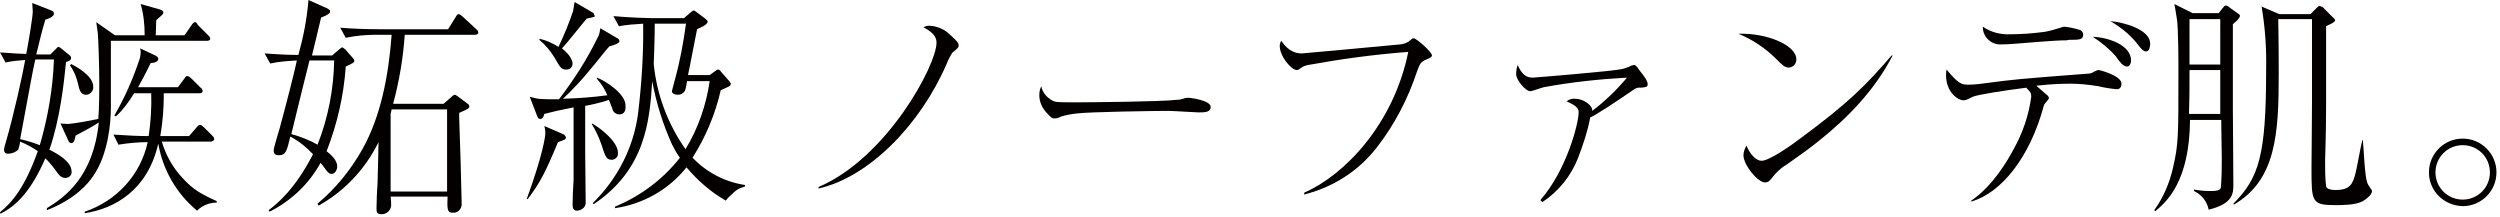 <?xml version="1.0" encoding="utf-8"?>
<!-- Generator: Adobe Illustrator 25.2.1, SVG Export Plug-In . SVG Version: 6.00 Build 0)  -->
<svg version="1.1" id="contents" xmlns="http://www.w3.org/2000/svg" xmlns:xlink="http://www.w3.org/1999/xlink" x="0px" y="0px"
	 viewBox="0 0 496 43" style="enable-background:new 0 0 496 43;" xml:space="preserve" width="496" height="43">
<style type="text/css">
	.st0{fill:#040000;}
</style>
<g id="text">
	<path class="st0" d="M13,35.3c-0.7,0-1.2-0.4-1.6-1c-0.7-1-1.5-2-2.4-2.9c-2.7,6.2-5.5,9.3-8.9,11L0,42.1c2.5-2,5-5.1,7.5-12.1
		c-1.1-0.8-2.3-1.4-3.5-1.9c0,0.2-0.3,1.5-0.4,1.6c-0.5,0.5-1.3,0.8-2,0.8c-0.6,0-0.8-0.4-0.8-0.7c0-0.5,0.2-1,0.3-1.4
		C2.8,22.6,4.5,14.7,5,11.9c-1.3,0.1-2.6,0.2-3.9,0.5l-1.1-2c2.5,0.2,4.8,0.3,5.2,0.3c0.3-1.4,1.3-7.3,1.3-8.4
		c0-0.6-0.1-1.1-0.1-1.7L10,2c0.5,0.2,0.7,0.3,0.7,0.7s-0.3,0.5-0.5,0.7S9.2,3.8,9,3.9c-0.6,1.9-1.3,4.8-1.8,6.9H10l1.2-1.2
		c0.3-0.3,0.3-0.3,0.4-0.3s0.1,0,0.4,0.2l1.6,1.3c0.4,0.3,0.5,0.4,0.5,0.7c0,0.5-0.4,0.6-1,0.8c-0.4,4.1-1.2,11.4-3.3,17.4
		c1.4,0.7,4.4,2.3,4.4,4.3c0.1,0.7-0.4,1.2-1.1,1.3C13.1,35.3,13,35.3,13,35.3z M7,11.8c-0.6,2.7-0.8,4-3,15.8
		c1.3,0.3,2.6,0.7,3.9,1.2c1.6-5.5,2.6-11.2,2.8-17L7,11.8z M41,8.1H22v0.6v12.7c0,2.8-0.5,9.2-3.5,13.5c-1.1,1.7-3.8,4.7-9.2,6.8
		v-0.4c3.6-2.2,9.2-6.2,10.3-17c-1.9,1.2-2.2,1.3-4.6,2.6c-0.2,1.1-0.4,1.5-0.9,1.5c-0.2,0-0.4-0.2-0.5-0.4l-1.6-3.5
		c0.2,0,1.3,0.1,1.5,0.1c2-0.2,4-0.6,6-1c0.2-2,0.2-6.4,0.2-6.8c0-4.2-0.2-9.2-0.3-10.3c0-0.1-0.3-1.9-0.3-2.1L22.8,7h5.9
		c0-2.1-0.2-4.2-0.8-6.2l3.9,1.1c0.2,0.1,0.6,0.2,0.6,0.6c0,0.1,0,0.3-0.5,0.7l-0.9,0.8c0,0.5-0.1,2.4-0.1,3h5.7l1.4-2
		c0.2-0.3,0.4-0.6,0.7-0.6S39,4.6,39.3,5l2,2c0.3,0.3,0.4,0.4,0.4,0.7S41.4,8.1,41,8.1z M17,18.8c-1,0-1.3-1.1-1.5-2.1
		c-0.3-1.3-0.8-2.6-1.6-3.7l0.2-0.3c0.6,0.3,4.4,2.2,4.4,4.5c0.1,0.8-0.6,1.6-1.4,1.6C17.1,18.8,17.1,18.8,17,18.8L17,18.8z
		 M39.1,41.8c-4.1-3.4-6.8-8.1-7.7-13.3c-2.1,9.2-8.6,12.9-14.6,13.8v-0.3c6.3-2.1,11.1-7.3,12.5-13.8c-1.9,0-3.9,0.2-5.8,0.5l-1-2
		c2.8,0.2,5.1,0.3,7,0.3c0.4-2.8,0.6-5.7,0.5-8.5h-3.4c-1,1.7-2.2,3.3-3.6,4.6l-0.3-0.2c2.1-3.6,3.7-7.3,5-11.2
		c0.2-0.7,0.3-1.4,0.1-2.1l3,1.4c0.2,0.1,0.6,0.3,0.6,0.7c0,0.6-0.9,0.8-1.5,0.8c-1.1,2.3-1.8,3.5-2.5,4.8h7.9l1.2-1.6
		c0.3-0.5,0.4-0.6,0.7-0.6s0.8,0.5,0.9,0.6l1.7,1.7c0.2,0.1,0.4,0.4,0.4,0.6c0,0.5-0.4,0.5-0.7,0.5h-7c0,2.9-0.2,5.7-0.7,8.5h5.7
		l1.4-1.6c0.4-0.5,0.5-0.6,0.8-0.6s0.3,0.1,0.8,0.5l1.6,1.6c0.2,0.2,0.4,0.4,0.4,0.7s-0.4,0.5-0.7,0.5h-9.7c0.8,2.7,2.2,5.2,4.1,7.2
		c2.1,2.3,3.5,3.1,6.8,4.6v0.3C41.6,40.2,40.2,40.7,39.1,41.8L39.1,41.8z"/>
	<path class="st0" d="M68.6,13.2C68.2,19,66.9,24.6,64.8,30c0.9,0.7,2.1,1.8,2.1,3c0,0.8-0.5,1.5-1.1,1.5s-0.9-0.5-1.5-1.3
		c-0.3-0.4-0.5-0.7-0.7-0.9c-2.3,4.2-5.8,7.5-10.1,9.7l-0.2-0.3c1.7-1.3,5.2-4.1,8.8-11.1c-1.3-1.4-2.8-2.6-4.5-3.5
		c-0.7,2.9-0.9,3.7-2.3,3.7c-0.7,0-1-0.3-1-1c0-0.5,1-3.7,1.2-4.4c1.7-6.3,2.7-10.3,3.4-13.4c-1.8,0.1-3.5,0.2-5.3,0.6l-1.1-2
		c1.8,0.1,3.9,0.3,6.7,0.3c1-3.6,1.7-7.2,2-10.9L65,1.7c0.1,0.1,0.5,0.2,0.5,0.6c0,0.6-1.7,1.1-1.8,1.2c-0.2,0.9-0.3,1.2-1,4.2
		l-0.8,3.3h4l1.4-1.2c0.2-0.2,0.5-0.4,0.6-0.4s0.2,0.1,0.6,0.4l1.5,1.7c0.2,0.2,0.3,0.4,0.3,0.6C70.3,12.4,69.9,12.6,68.6,13.2z
		 M61.4,12c-1.1,4.3-1.3,5.3-3.6,14.6c1.8,0.5,3.6,1.2,5.2,2.1c2.1-5.3,3.2-11,3.3-16.7H61.4z M94.2,6.9H80.3
		c-0.3,4.6-1.1,9.2-2.3,13.7h10l1.6-1.4c0.2-0.2,0.3-0.3,0.6-0.4c0.1,0,0.2,0,0.6,0.3l2,1.5c0.2,0.1,0.3,0.3,0.3,0.5
		c0,0.4-0.2,0.5-2,1.3v0.8l0.3,9.3c0,1.2,0.2,6.8,0.2,8c0,1-0.8,1.8-1.8,1.7c0,0-0.1,0-0.1,0c-1,0-1-1-0.9-3.2H77.5
		c0.1,0.9,0.1,1.2,0.1,1.5c0.1,1-0.7,1.9-1.7,2c-0.1,0-0.1,0-0.2,0c-1,0-1-0.5-1-1.2s0.1-4,0.2-4.7c0.1-2.9,0.1-4.6,0.2-8.4
		c-2.6,5.3-6.7,9.7-11.9,12.6L63,40.4c3.6-3,6.6-6.7,8.9-10.8c3.6-6.4,5.2-14.5,5.8-22.7h-3.2c-2,0-4,0.2-5.9,0.6l-1.1-2
		c2.4,0.2,5.3,0.3,7.7,0.3h13.7l1.5-2.4C90.6,3,90.8,2.8,91,2.8s0.6,0.3,0.8,0.5l2.6,2.4c0.2,0.2,0.5,0.4,0.5,0.7
		C94.9,6.9,94.4,6.9,94.2,6.9z M88.7,21.7h-11c-0.1,0.5-0.1,0.5-0.2,0.8V38h11.2V21.7z"/>
	<path class="st0" d="M110.7,28.2c-2.4,5.8-3.5,8-6,11.3h-0.2c3.3-9.1,3.7-12.5,3.7-13.2c0-0.4-0.1-0.9-0.2-1.3l3.7,1.6
		c0.3,0.1,0.5,0.4,0.6,0.7C112.2,27.7,112.1,27.7,110.7,28.2z M122.9,22.7c-0.7,0-1.3-0.5-1.4-1.1c-0.1-0.3-0.6-1.6-0.7-1.8
		c-1.2,0.5-4,1.1-4.7,1.2c0,1.4,0,7.8,0,9.1c0,1,0.1,9.8,0.1,10.1c0,1.3-1.4,1.6-1.7,1.6c-0.7,0-0.9-0.5-0.9-1.1
		c0-1.4,0.1-3.6,0.2-5c0-2.7,0-3.9,0-14.4c-3,0.6-4.3,0.9-5.8,1.3c-0.2,0.8-0.5,1-0.8,1s-0.4-0.1-0.6-0.5l-1.5-3.9
		c1.7,0.5,2.2,0.5,5.8,0.5c2.9-3.8,5.5-7.8,7.6-12.1c0.4-0.6,0.5-1.3,0.6-2l3.4,2c0.2,0.1,0.4,0.3,0.4,0.6c0,0.4-1.2,0.8-2,1
		c-0.7,0.7-2.5,3.1-3.8,4.6c-1.7,2.1-3.5,4-5.4,5.8c3-0.1,5.9-0.3,8.8-0.7c-0.5-1.2-1.2-2.3-2.1-3.3v-0.2c1.7,0.6,5.7,3.2,5.7,5.5
		C124.2,22,123.8,22.7,122.9,22.7z M116.4,3.7c-0.8,0.9-4.1,5.1-4.9,5.9c1.9,1.5,2.1,2.7,2.1,3c0,0.7-0.5,1.2-1.2,1.2c0,0,0,0-0.1,0
		c-0.9,0-1.1-0.3-2.3-2.4c-0.8-1.3-1.8-2.5-3-3.5l0.1-0.2c1.3,0.3,2.6,0.9,3.7,1.6c1.1-2.3,2.1-4.7,2.9-7.1c0.1-0.6,0.2-1.2,0.3-1.8
		l3.6,2.1c0.2,0.1,0.3,0.3,0.3,0.5C118.2,3.3,118.2,3.3,116.4,3.7z M121.4,31.7c-1.1,0-1.3-0.6-2.1-3.1c-0.5-1.4-1.1-2.7-1.9-4
		l0.1-0.1c1.9,1.1,5.1,3.7,5.1,5.8c0.1,0.7-0.4,1.3-1.1,1.4C121.6,31.7,121.5,31.7,121.4,31.7L121.4,31.7z M144.6,39.1
		c-0.2,0.2-0.4,0.4-0.6,0.7c-3-1.7-5.6-4-7.8-6.6c-3.5,4.4-8.6,7.3-14.2,8.1V41c5.1-2.1,9.5-5.4,12.9-9.7c-0.6-0.8-1.1-1.7-1.6-2.7
		c-1.8-4-3.1-8.2-3.9-12.5c-0.5,7.8-1.3,17.5-11.6,24.4l-0.2-0.2c4.9-4.8,8.1-11,9-17.8c0.7-5.9,1.1-11.9,1-17.8
		c-1.6,0.1-3.2,0.2-4.8,0.5l-1.1-2c3.4,0.3,6.8,0.4,7.6,0.4h6.4l1.4-1.2c0.3-0.2,0.3-0.3,0.5-0.3s0.2,0,0.6,0.3l1.6,1.2
		c0.5,0.4,0.6,0.5,0.6,0.7c0,0.7-2,1.4-2.1,1.5c-0.3,1.4-1.5,7.8-1.8,9.1h4.3l1.1-0.8c0.2-0.2,0.4-0.3,0.6-0.3
		c0.2,0,0.4,0.2,0.6,0.5l1.6,1.8c0.1,0.1,0.2,0.3,0.3,0.5c0,0.2-0.1,0.4-0.3,0.5c-0.3,0.2-1.3,0.6-1.7,0.8c-1.1,4.8-3,9.3-5.6,13.4
		c2.8,2.9,6.4,4.8,10.4,5.4V37C146.2,37.5,146.1,37.7,144.6,39.1L144.6,39.1z M136.3,16.1c-0.1,0.7-0.2,1.3-0.4,1.9
		c-0.3,0.5-0.8,0.8-1.4,0.8c-0.7,0-1.2-0.3-1.2-0.7c0.2-0.8,0.4-1.5,0.6-2.3c1-3.6,1.7-7.4,2.2-11.1h-6.2c0,2.7-0.1,5.5-0.2,8
		c0.6,6.1,2.8,11.9,6.3,16.9c2.5-4.1,4.1-8.7,4.8-13.5L136.3,16.1z"/>
	<path class="st0" d="M162.4,37.1c13.6-5.8,23.4-24.2,23.4-28.6c0-0.7-0.1-1.8-2.6-3.1c0.4-0.2,0.8-0.3,1.2-0.3
		c1.6,0.1,3,0.7,4.1,1.8c1.5,1.3,1.7,1.7,1.7,2.1s-0.1,0.5-1.3,1.5c-0.4,0.7-0.8,1.4-1.1,2.2c-5.2,12-15.3,22.4-25.4,24.7
		L162.4,37.1z"/>
	<path class="st0" d="M209.1,20.1c0.6,0.2,1.1,0.2,5.1,0.2c0.8,0,16.1-0.1,19.3-0.5c0.5,0,1-0.1,1.5-0.3c0.3-0.1,0.6-0.1,0.9-0.1
		c0.2,0,4.3,0.5,4.3,1.8c0,1.1-1.2,1.1-2.4,1.1c-0.7,0-5-0.3-6-0.3c-2.8,0-15.8,0.2-18,0.5c-1.1,0.1-2.2,0.3-3.2,0.6
		c-0.4,0.2-0.9,0.4-1.4,0.4c-0.3,0-0.6,0-1.7-1.3c-0.8-0.9-1.3-2.1-1.3-3.3c0-0.6,0.1-1.2,0.4-1.8C206.8,18.4,207.8,19.5,209.1,20.1
		z"/>
	<path class="st0" d="M258.8,38.2c8-3.5,17.7-13.6,20.6-27.9c-6.7,0.5-13.3,1.4-19.9,2.6c-0.6,0.1-1.2,0.4-1.7,0.8
		c-0.1,0.1-0.3,0.2-0.5,0.2c-1.1,0-3.4-2.7-3.4-4.8c0-0.3,0.1-0.7,0.3-1c1.5,2.2,3,2.5,4.1,2.5c0.4,0,18.5-1.7,19.6-1.8
		c0.8-0.1,1.5-0.4,2-0.9c0.3-0.3,0.4-0.3,0.6-0.3c0.5,0,3.6,2.7,3.6,3.4c0,0.2-0.1,0.4-1.1,0.8s-1.3,0.8-1.8,2.2
		c-1.8,5.5-4.5,10.7-8,15.2c-3.6,4.7-8.8,8-14.5,9.4L258.8,38.2z"/>
	<path class="st0" d="M305.6,39.7c5.2-5.9,7.6-15.2,7.6-17.4c0-0.6-0.1-1.2-2.4-2.2c0.5-0.4,1.2-0.6,1.8-0.5c1.4,0,3.4,1.2,3.3,2.4
		c2.5-1.9,4.8-4.1,6.9-6.6c-5.5,0.3-11.1,0.9-16.5,1.9c-0.5,0.1-2.3,0.8-2.7,0.8c-0.9,0-2.8-2.2-2.8-3.4c0-0.6,0.1-1.2,0.3-1.8
		c0.9,2,1.8,2.5,3,2.5c0.3,0,16.2-1.3,17.7-1.7c0.5-0.1,1-0.3,1.5-0.5c0.3-0.2,0.5-0.2,0.8-0.3c0.3,0,0.5,0,1.2,1.1
		c1,1.2,1.6,2.1,1.6,2.7s-0.4,0.6-1.4,0.7c-0.5-0.1-1,0.1-1.4,0.4c-3.5,2.4-7.4,5-8.6,5.5c-0.5,2.7-1.4,5.4-2.4,8
		c-1.4,3.6-3.9,6.7-7.1,8.8L305.6,39.7z"/>
	<path class="st0" d="M356.4,11.8c0,0.9-0.7,1.6-1.5,1.6c0,0,0,0,0,0c-0.8,0-1.2-0.4-2.6-1.8c-2.1-2.1-4.7-3.8-7.4-4.9
		C350.4,6.5,356.4,8.9,356.4,11.8z M375.5,11c-3.5,6.8-8.8,12.3-14.7,17c-2.1,1.7-4,3-6.4,4.7c-1.2,0.7-2.2,1.7-3,2.8
		c-0.3,0.4-0.7,0.7-1.2,0.7c-1.5,0-4.3-3.5-4.3-5.4c0-0.7,0.3-1.4,0.6-1.9c0.8,1.9,2,3,3,3c1.5,0,5.8-3,7.5-4.3
		c9.9-7.3,13.1-10.6,18.3-16.6L375.5,11z"/>
	<path class="st0" d="M391.1,39.8c4.3-2.9,7.3-8.1,8.4-10.2c1.8-3.2,3-6.7,3.5-10.4c0-0.7-0.1-0.9-1-1.8c-4,0.5-9.8,1.4-10.6,1.8
		c-1.2,0.6-1.4,0.7-1.9,0.7c-1,0-3.4-1.6-3.4-4.9c0-0.4,0-0.8,0.1-1.2c2.3,2.8,3,3,4.3,3c1.4,0,2.8-0.2,4.2-0.4
		c4.7-0.6,5.2-0.7,19.7-1.8c0.4,0,0.8-0.2,1.1-0.4c0.6-0.3,0.7-0.3,0.9-0.3s4.5,1.1,4.5,2.7c0,0.5-0.2,1.1-0.9,1.1
		c-1.2-0.1-2.5-0.3-3.7-0.6c-1.9-0.3-3.7-0.5-5.6-0.5c-3.2,0-5.6,0.3-6.7,0.4c2,1.8,2.2,1.9,2.3,2c0.1,0.1,0.2,0.3,0.2,0.5
		c0,0.2-0.8,1-0.9,1.2s-0.2,0.5-0.2,0.6c-2.7,9.8-8.2,16.9-14.3,18.7L391.1,39.8z M410,8c-2.5,0-7.7,0.5-10.5,0.7
		c-1,0.1-1.8,0.1-2.3,0.1c-1.9,0.2-3.6-1.2-3.8-3.1c0-0.1,0-0.3,0-0.4c1.6,1.1,3.5,1.6,5.5,1.5c2.3,0,4.6-0.2,6.9-0.5
		c1-0.2,2-0.5,3-0.8c0.3-0.1,0.5-0.2,0.8-0.2c1,0.1,1.9,0.3,2.9,0.6c0.5,0.1,0.8,0.5,0.8,1c0,1-0.8,1-2.8,1L410,8z M422.8,12
		c0,0.6-0.3,1.2-0.8,1.2c-0.8,0-1.6-1.1-2.2-2c-1.3-1.5-2.9-2.8-4.6-3.9C418.2,7.4,422.8,8.9,422.8,12L422.8,12z M426.6,8.6
		c0,0.1,0,1.6-0.8,1.6c-0.6,0-1-0.5-2-1.8c-1.4-1.7-3.2-3.1-5.1-4.2C421.3,4.4,426.5,5.8,426.6,8.6L426.6,8.6z"/>
	<path class="st0" d="M443.9,4l-0.9,0.8v0.6l0,16l0.1,15.2c0,1.7,0,3.8-4.9,5c-0.3-1.6-1.4-3-2.9-3.7v-0.3c1,0.2,2.1,0.3,3.2,0.3
		c1.4,0,1.8-0.1,2.1-0.6c0.2-2,0.2-4,0.2-5.9c0-0.7-0.1-5.8-0.1-7v-0.6h-6.2c-0.1,12.2-4.6,16.2-6.9,18.1l-0.2-0.2
		c1.8-2.5,3-5.3,3.7-8.3c1.1-4.8,1.1-6,1.1-18.9c0-2.3,0-8.8-0.3-10.7c-0.3-2.1-0.4-2.3-0.5-3l3.6,1.8h5.2l0.7-0.9
		c0.4-0.5,0.5-0.6,0.7-0.6s0.3,0,0.9,0.5l1.4,1c0.5,0.3,0.5,0.4,0.5,0.6S444.1,3.7,443.9,4z M440.5,13.9h-6.1v0.7c0,3.6,0,4-0.1,8
		h6.2V13.9z M440.5,3.8h-6.1v9h6.1V3.8z M468.8,39.9c-1.4,0.8-4.2,0.8-5.4,0.8c-4.8,0-4.8-0.6-4.8-7.5c0-0.6,0.1-10,0.1-13.1V3.8
		H452c0,0.3,0.1,4.1,0.1,10.8c0,11.9-0.5,21.1-8.9,26l-0.1-0.2c5.1-5.1,6.5-9.6,6.5-26.5c0.1-4.2-0.2-8.5-0.9-12.6l3.5,1.5h6.2
		l1.1-1.1c0.5-0.5,0.5-0.5,0.8-0.5c0.3,0.1,0.6,0.2,0.8,0.5l1.7,1.7c0.4,0.4,0.5,0.5,0.5,0.6c0,0.5-1.5,1-1.8,1.2v15.2
		c0,6.2-0.2,11-0.2,11.5c0,1.7,0,3.4,0.2,5.1c0.2,0.5,0.9,0.7,1.9,0.7c2.9,0,3.4-1.3,3.9-3.2c0.3-1,1.1-5.8,1.4-6.7h0.1
		c0.5,8,0.7,8.3,1.2,9.1s0.6,0.8,0.6,1C470.6,38.8,469.1,39.7,468.8,39.9L468.8,39.9z"/>
	<path class="st0" d="M481.9,34.2c0-3.7,3-6.7,6.7-6.7c3.7,0,6.7,3,6.7,6.7c0,3.7-3,6.7-6.7,6.7c0,0,0,0,0,0
		C484.9,40.8,481.9,37.9,481.9,34.2z M494,34.2c0-3-2.4-5.4-5.4-5.4c-3,0-5.4,2.4-5.4,5.4c0,3,2.4,5.4,5.4,5.4l0,0
		C491.6,39.6,494,37.2,494,34.2z"/>
</g>
</svg>
